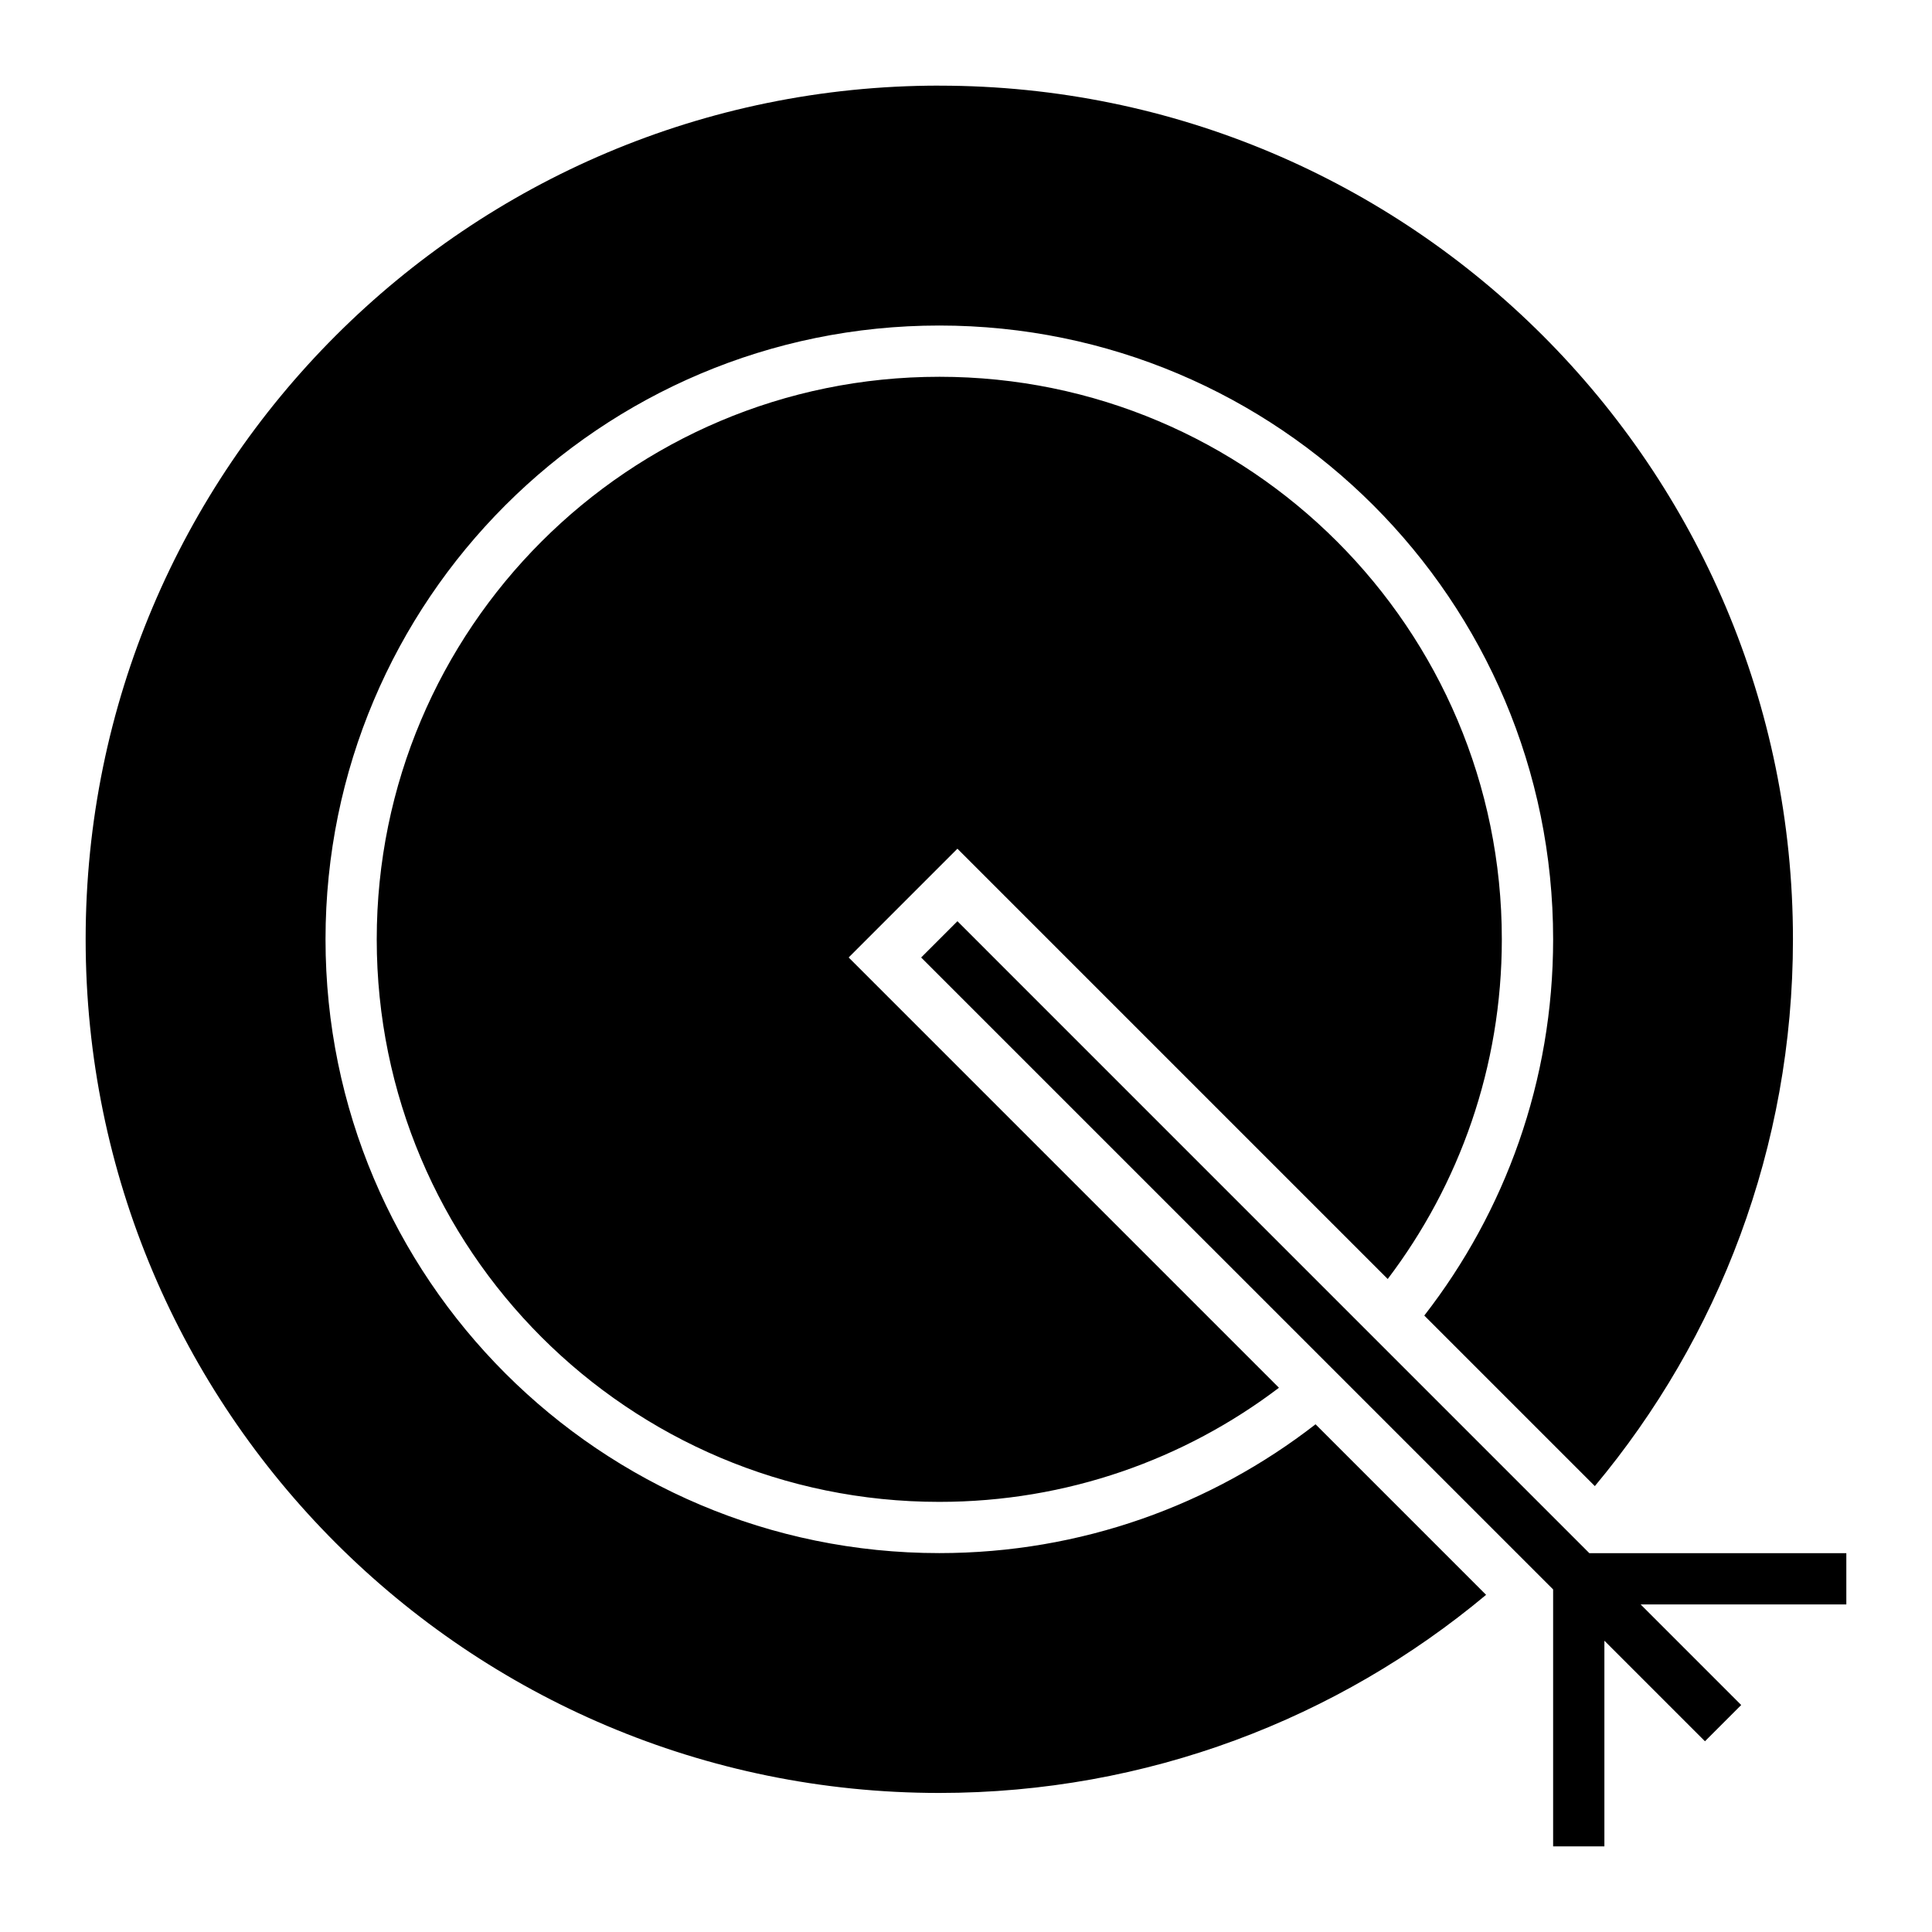 <?xml version="1.0" encoding="UTF-8"?>
<!-- Uploaded to: SVG Repo, www.svgrepo.com, Generator: SVG Repo Mixer Tools -->
<svg fill="#000000" width="800px" height="800px" version="1.1" viewBox="144 144 512 512" xmlns="http://www.w3.org/2000/svg">
 <path d="m392.92 166.7c124.95 0 226.23 101.29 226.23 226.23 0 55.137-19.727 105.66-52.5 144.9l-45.199-45.195c21.398-27.539 34.145-62.137 34.145-99.707 0-89.836-72.828-162.66-162.67-162.66-89.836 0-162.66 72.828-162.66 162.66 0 89.84 72.828 162.66 162.66 162.66 37.578 0 72.168-12.746 99.707-34.137l45.195 45.199c-39.25 32.777-89.766 52.5-144.9 52.5-124.94 0-226.23-101.29-226.23-226.23 0-124.94 101.29-226.23 226.23-226.23zm4.809 221.43 167.47 167.48h68.098v13.586h-54.508l26.648 26.652-9.605 9.605-26.652-26.648v54.508h-13.586v-68.098l-167.48-167.47zm-4.809-144.28c82.336 0 149.08 66.746 149.08 149.08 0 33.824-11.266 65.004-30.242 90.016l-114.03-114.03-28.824 28.824 114.03 114.03c-25.012 18.977-56.191 30.242-90.016 30.242-82.332 0-149.08-66.742-149.08-149.08 0-82.332 66.746-149.08 149.08-149.08z" fill-rule="evenodd"/>
</svg>